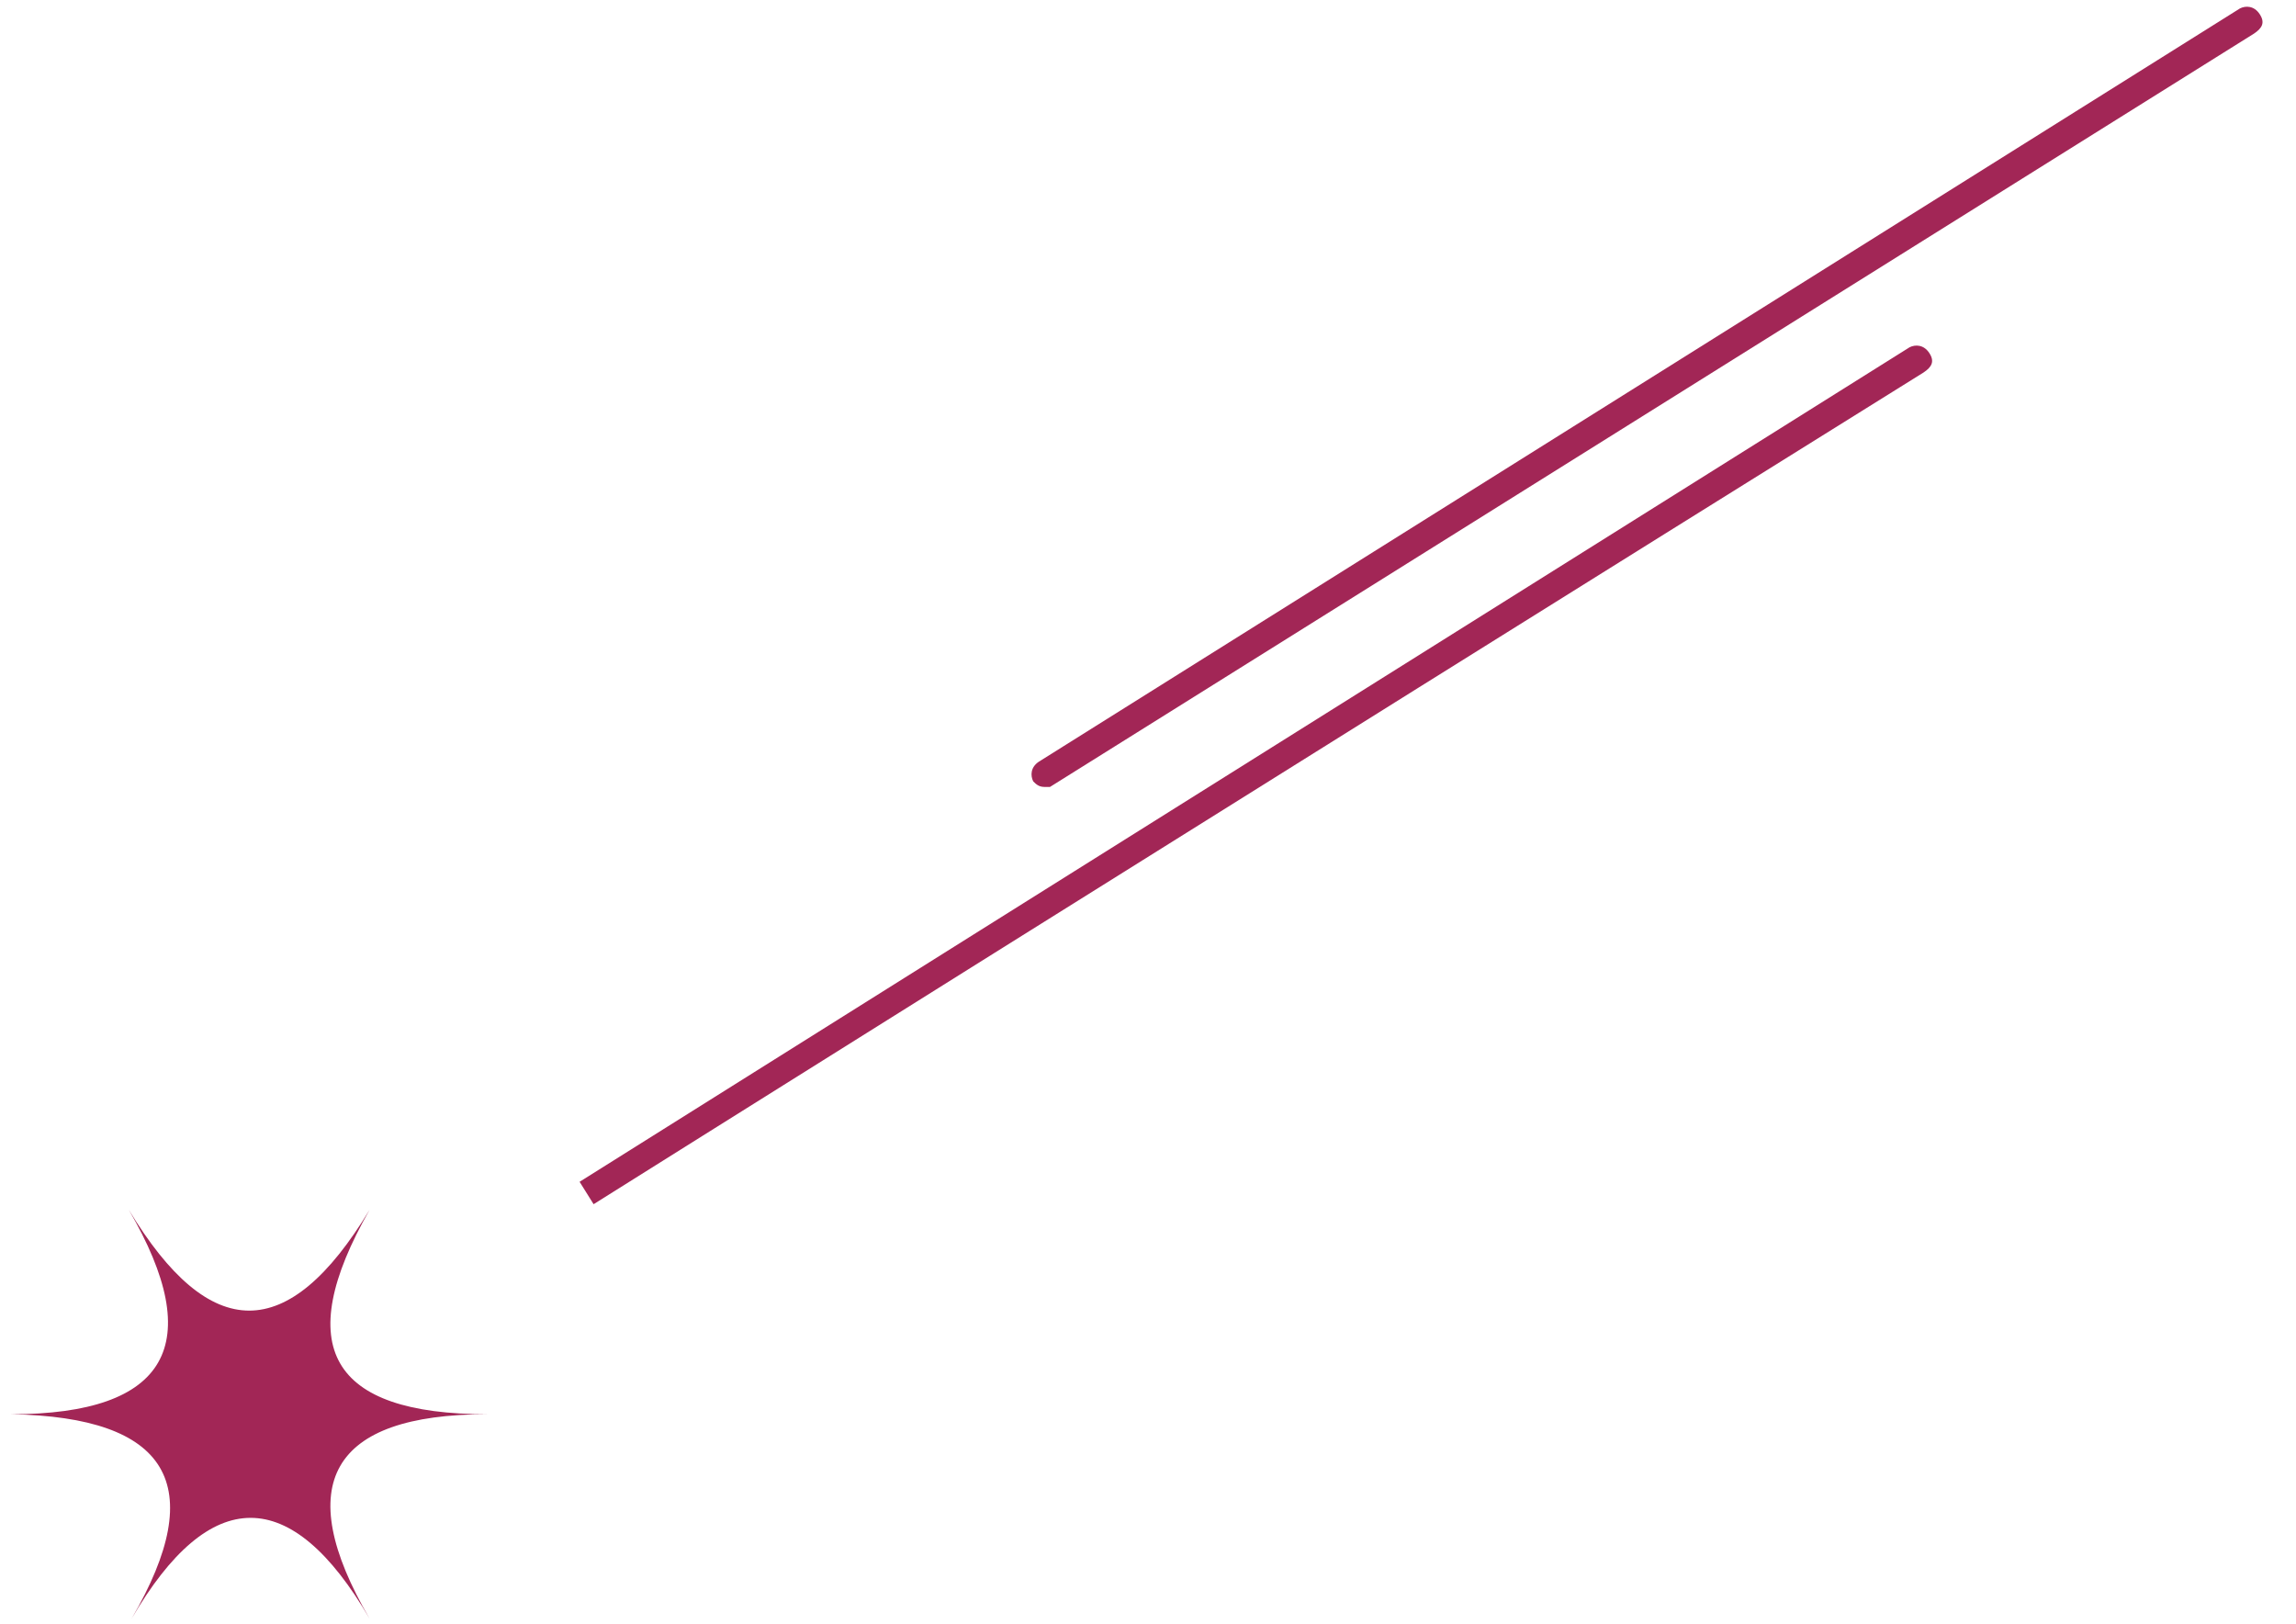 <svg xmlns="http://www.w3.org/2000/svg" xml:space="preserve" id="レイヤー_1" x="0" y="0" style="enable-background:new 0 0 82 58" version="1.1" viewBox="0 0 82 58"><style>.st0{fill:#a22656}</style><path id="シェイプ_1_00000101101139084557150180000012355747971987546537_" d="M20.9 42.5s22.3-14 47.5-29.8" class="st0"/><path d="m21.2 43-.5-.8s22.3-14 47.5-29.8c.2-.1.5-.1.7.2s.1.5-.2.7C43.5 29 21.2 43 21.2 43z" class="st0"/><path id="シェイプ_1-2_00000154389577518953148570000017085201460941166482_" d="M37.3 27.6 80.3.7" class="st0"/><path d="M37.3 28.1c-.2 0-.3-.1-.4-.2-.1-.2-.1-.5.2-.7L80 .3c.2-.1.5-.1.7.2s.1.5-.2.7l-43 26.9h-.2z" class="st0"/><path id="多角形_2" d="M13.2 43.2c-2.8 4.9-1.4 7.3 4.2 7.3-5.6 0-7 2.5-4.2 7.3-2.8-4.8-5.7-4.8-8.5 0C7.5 53 6 50.6.4 50.5c5.6 0 7-2.5 4.2-7.3 2.9 4.8 5.7 4.8 8.6 0z" style="fill-rule:evenodd;clip-rule:evenodd;fill:#a22656"/></svg>